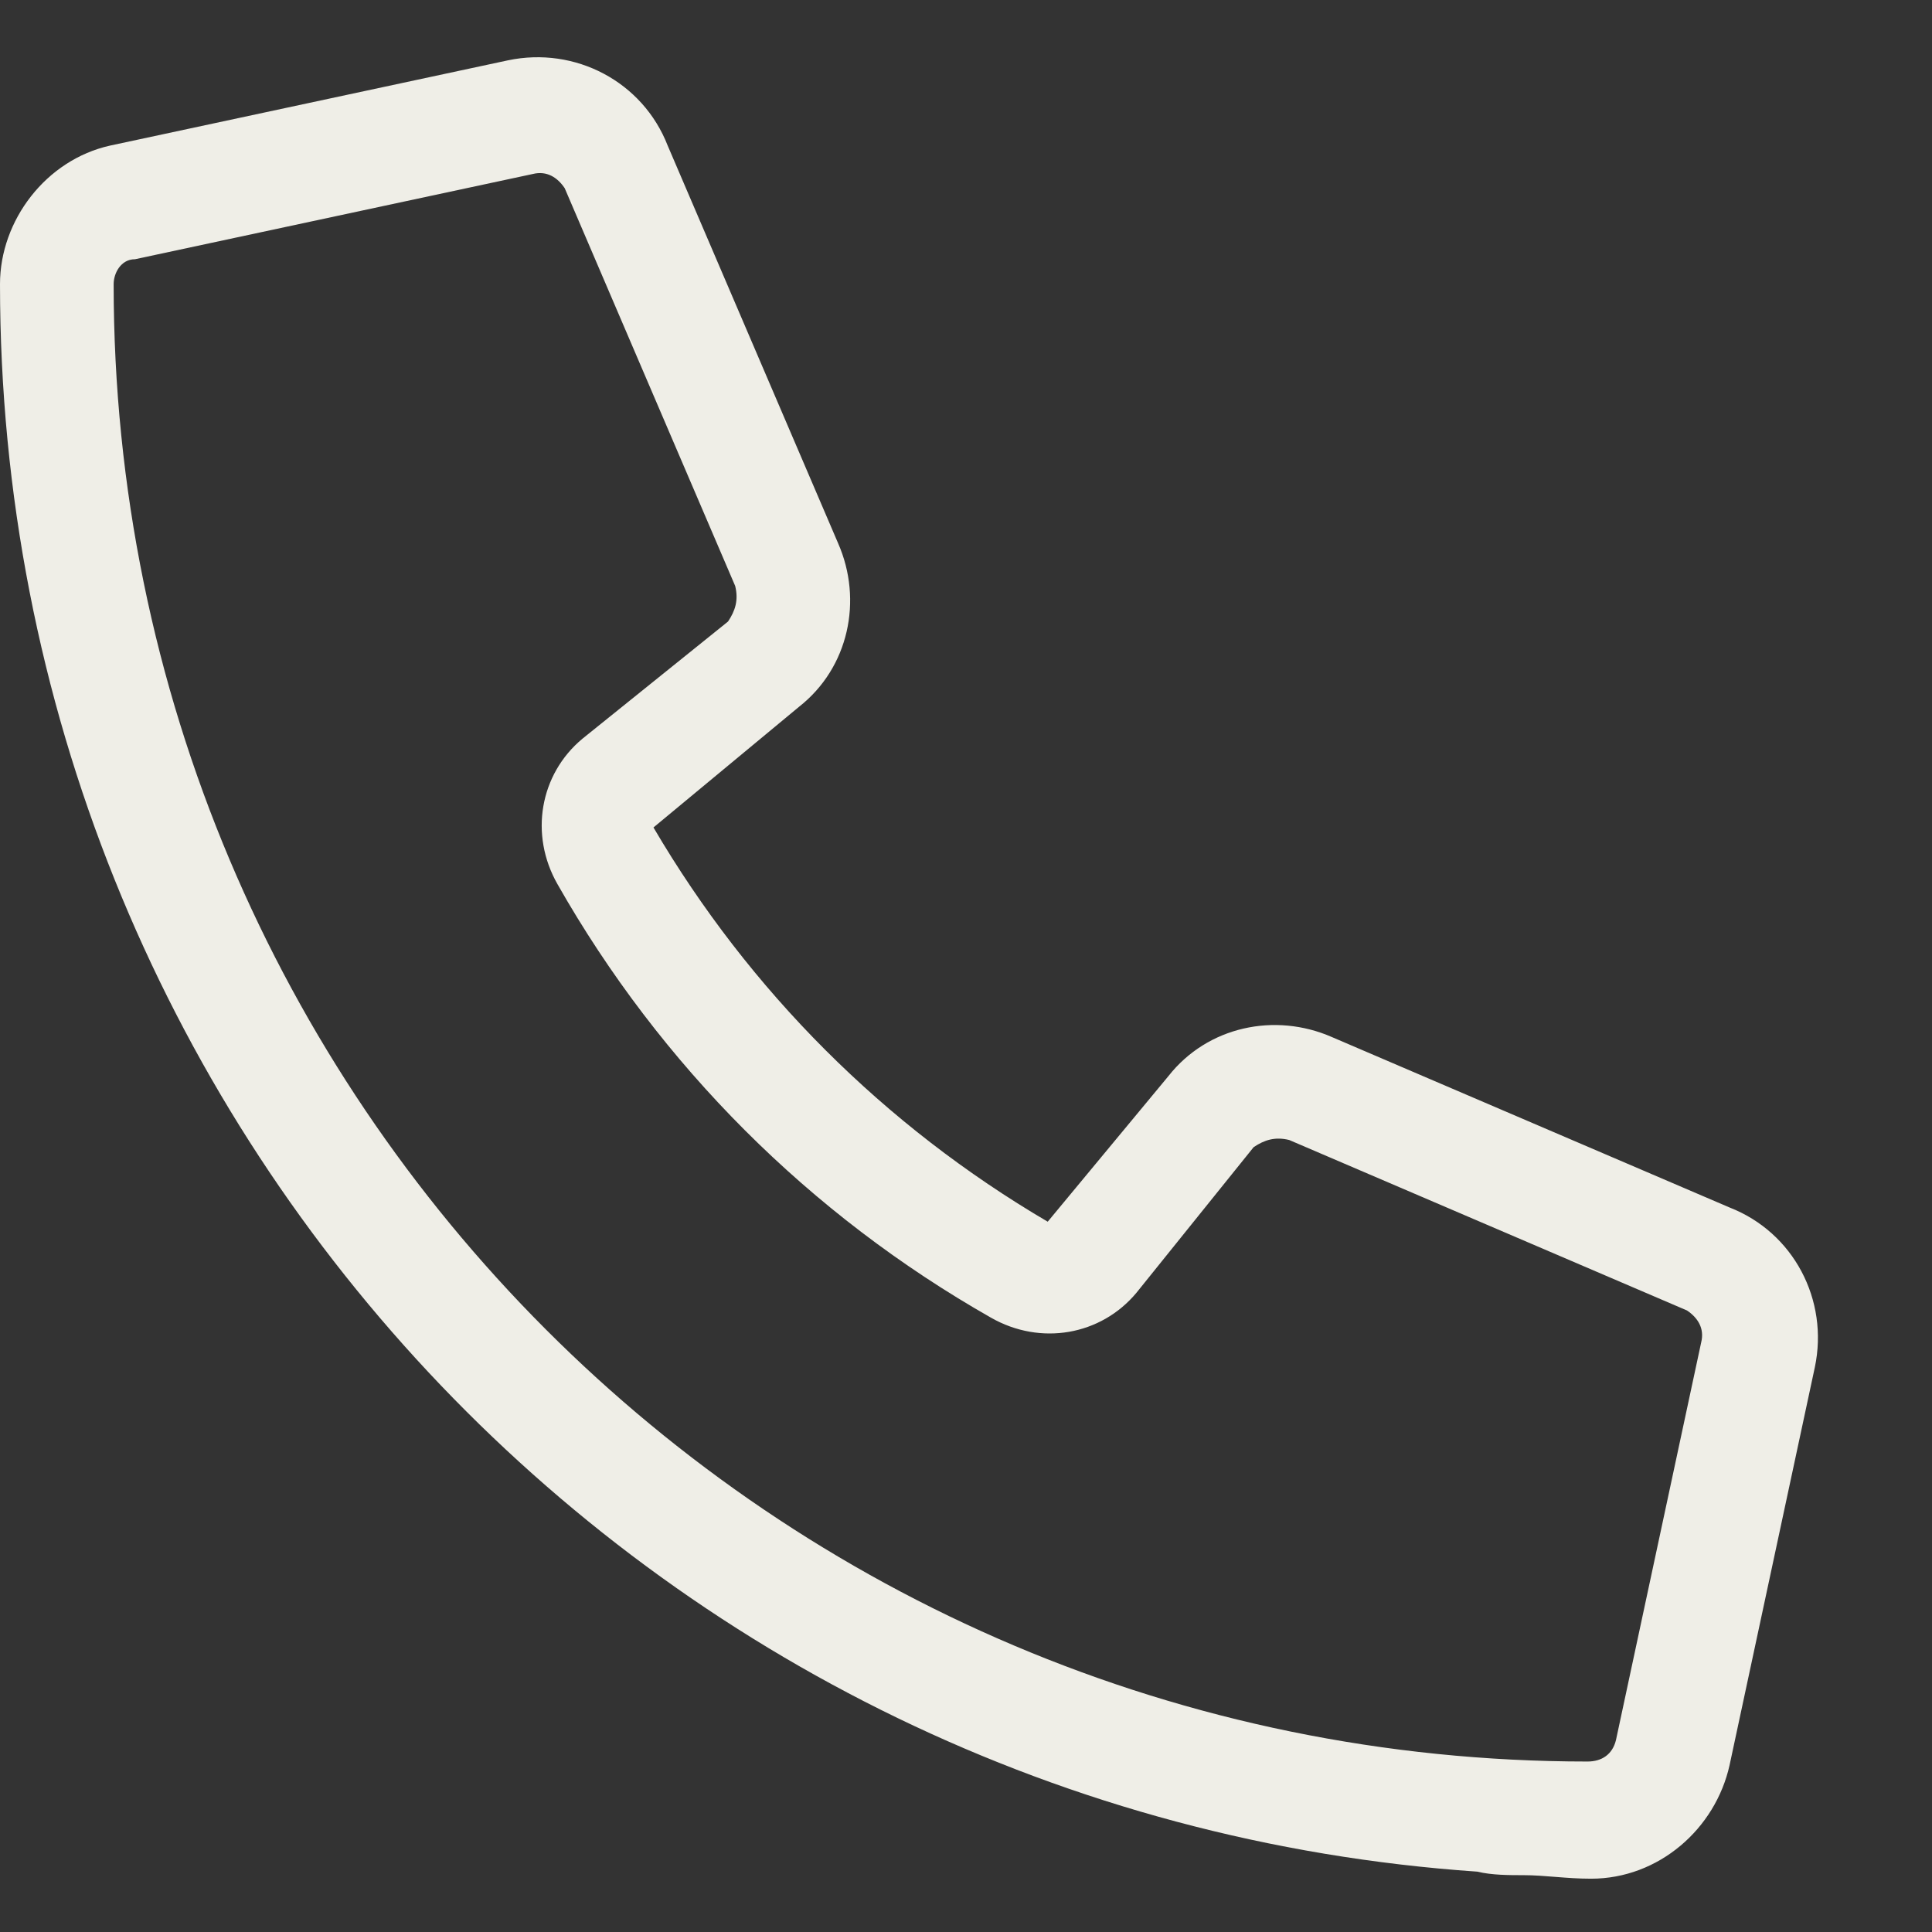 <?xml version="1.0" encoding="UTF-8"?> <svg xmlns="http://www.w3.org/2000/svg" width="17" height="17" viewBox="0 0 17 17" fill="none"><rect x="0" y="0" width="17" height="17" fill="#333333" stroke="none"/><path d="M11.719 9.125L15.219 10.625C15.781 10.844 16.094 11.438 15.969 12.031L15.219 15.531C15.094 16.094 14.594 16.531 14 16.531C13.781 16.531 13.594 16.5 13.406 16.5C13.281 16.5 13.125 16.5 13 16.469C5.719 15.969 0 9.906 0 2.5C0 1.938 0.406 1.406 0.969 1.281L4.469 0.531C5.062 0.406 5.656 0.719 5.875 1.281L7.375 4.781C7.594 5.281 7.469 5.875 7.031 6.219L5.75 7.281C6.594 8.719 7.781 9.906 9.219 10.75L10.281 9.469C10.625 9.031 11.219 8.906 11.719 9.125ZM13.969 15.5C14.094 15.5 14.188 15.438 14.219 15.312L14.969 11.812C15 11.688 14.938 11.594 14.844 11.531L11.344 10.031C11.219 10 11.125 10.031 11.031 10.094L10 11.375C9.688 11.75 9.156 11.844 8.719 11.594C7.125 10.688 5.812 9.375 4.906 7.781C4.656 7.344 4.75 6.812 5.125 6.5L6.406 5.469C6.469 5.375 6.5 5.281 6.469 5.156L4.969 1.656C4.906 1.562 4.812 1.5 4.688 1.531L1.188 2.281C1.062 2.281 1 2.406 1 2.5C1 9.688 6.812 15.5 13.969 15.5Z" fill="#EFEEE7"></path></svg> 